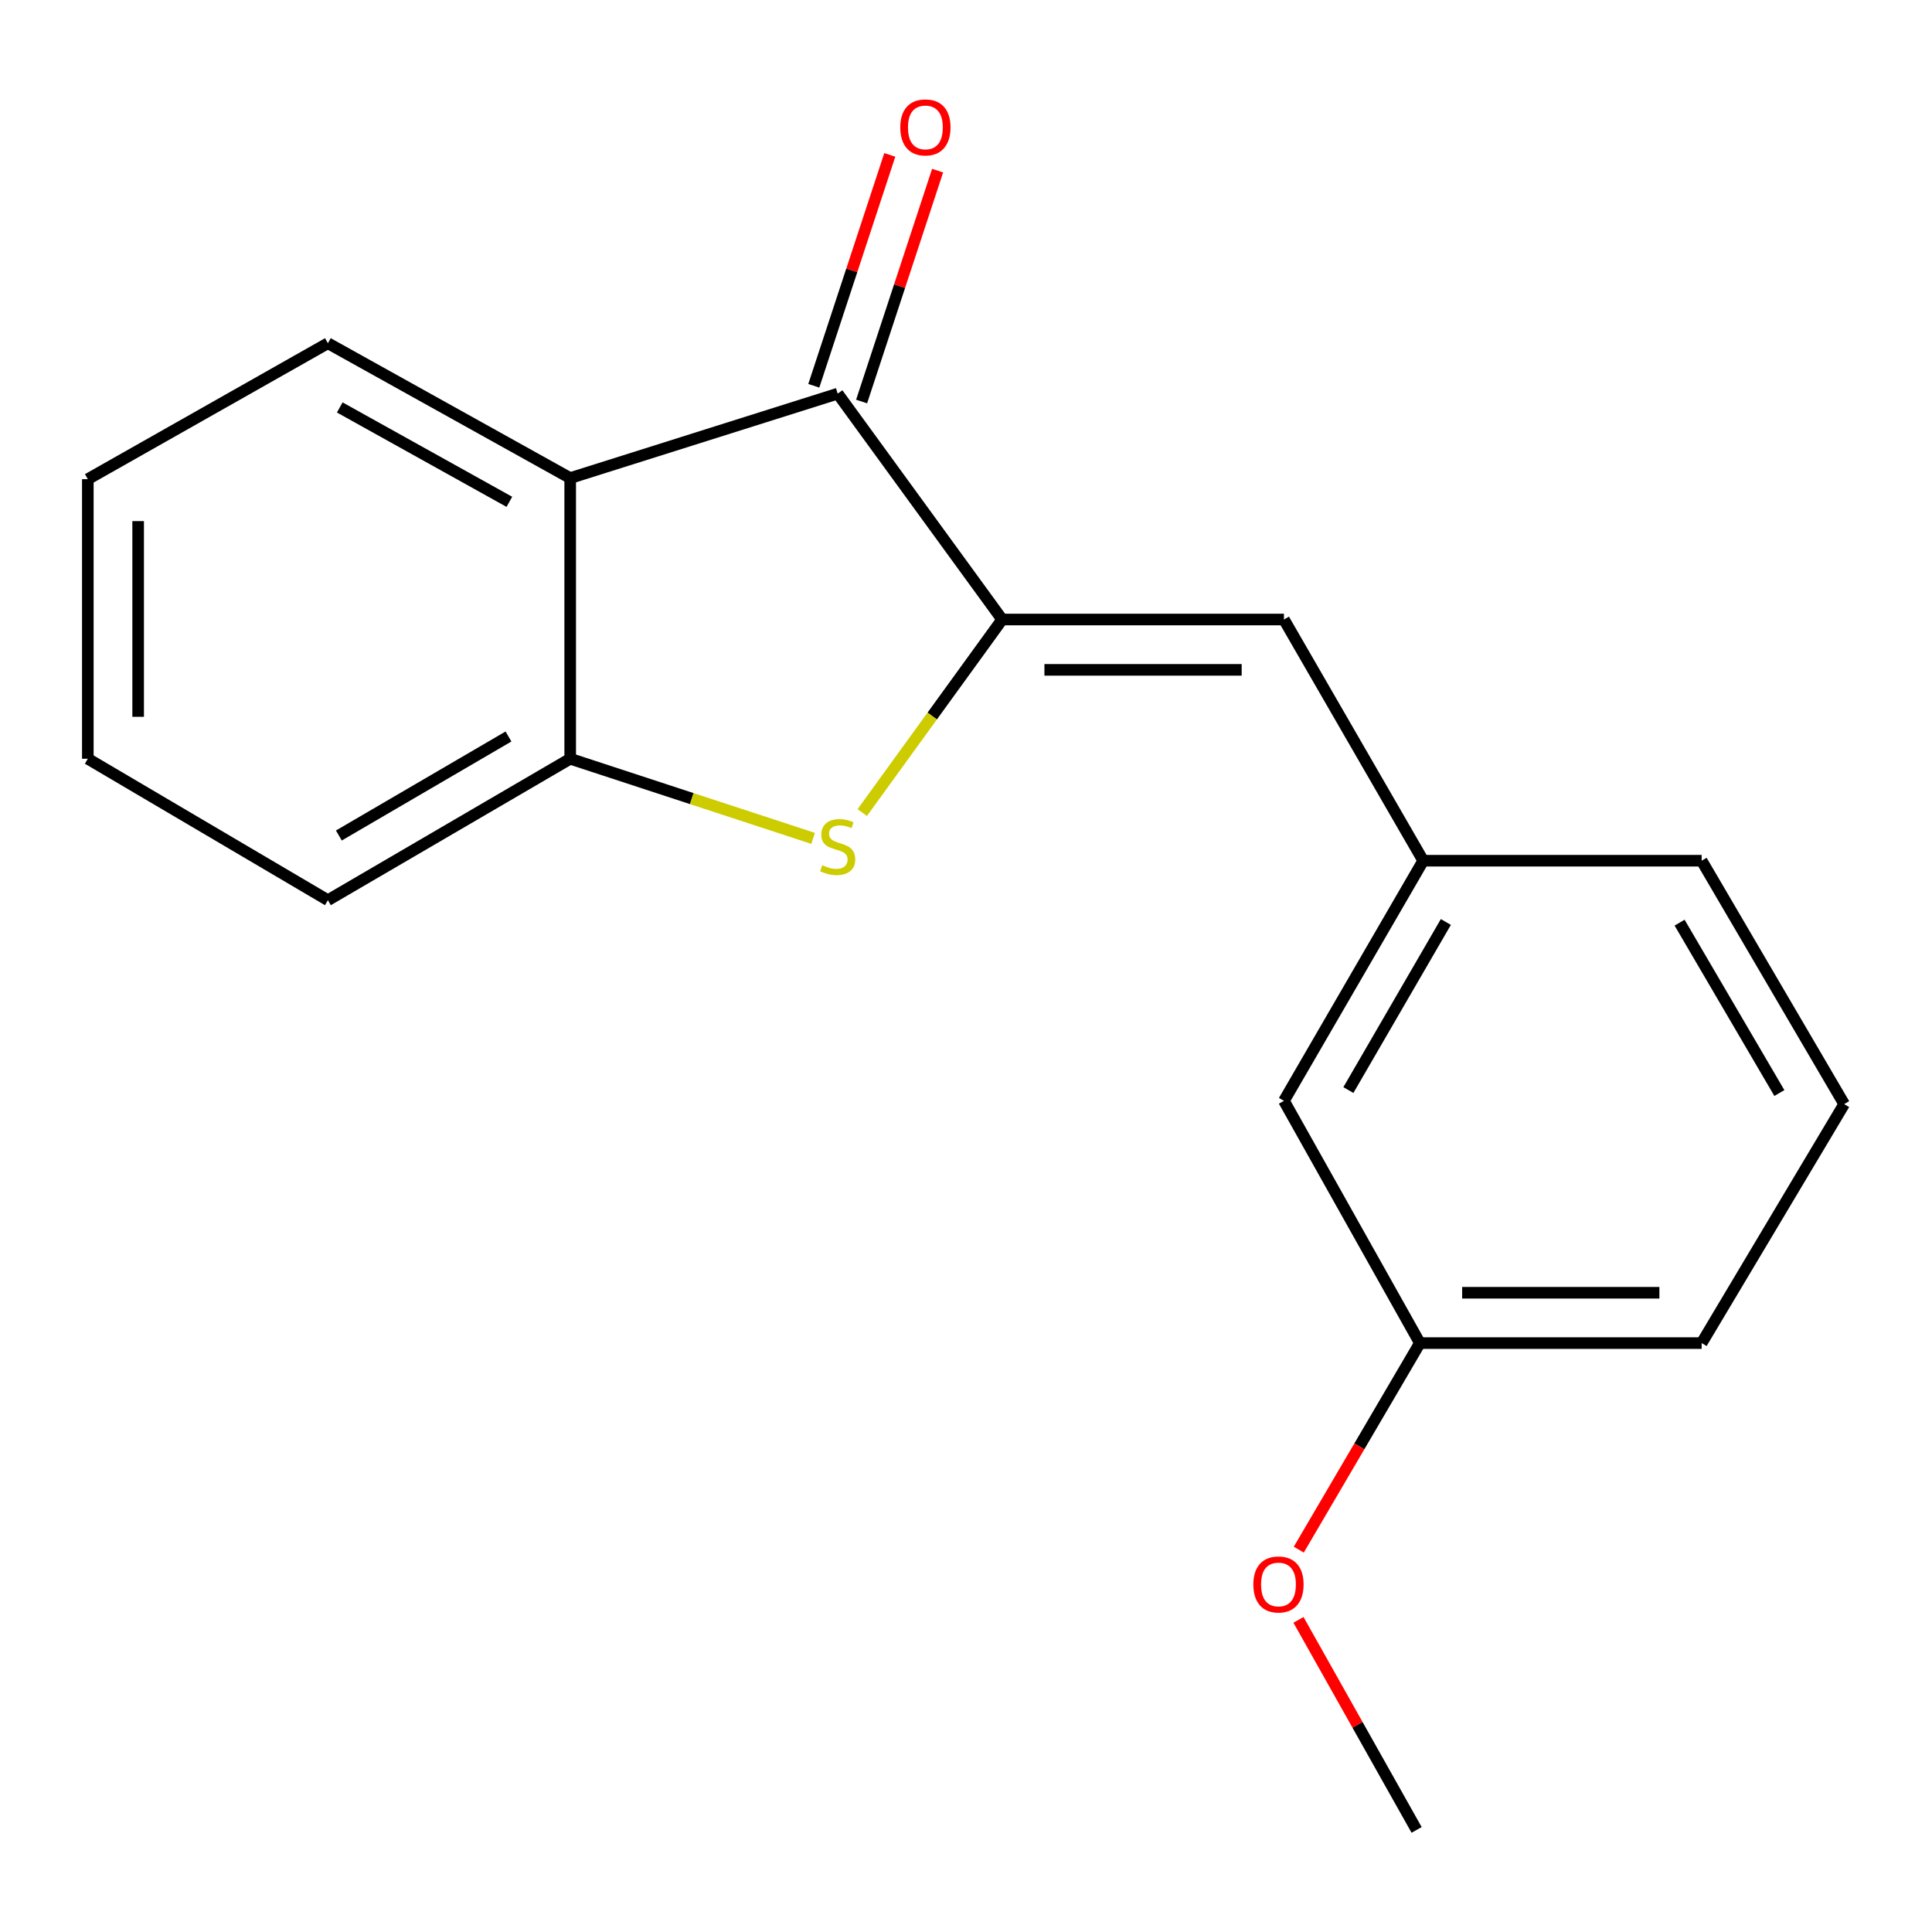 <?xml version='1.0' encoding='iso-8859-1'?>
<svg version='1.1' baseProfile='full'
              xmlns='http://www.w3.org/2000/svg'
                      xmlns:rdkit='http://www.rdkit.org/xml'
                      xmlns:xlink='http://www.w3.org/1999/xlink'
                  xml:space='preserve'
width='1000px' height='1000px' viewBox='0 0 1000 1000'>
<!-- END OF HEADER -->
<rect style='opacity:1.0;fill:#FFFFFF;stroke:none' width='1000' height='1000' x='0' y='0'> </rect>
<path class='bond-0' d='M 518.715,320.661 L 482.507,370.623' style='fill:none;fill-rule:evenodd;stroke:#000000;stroke-width:6px;stroke-linecap:butt;stroke-linejoin:miter;stroke-opacity:1' />
<path class='bond-0' d='M 482.507,370.623 L 446.299,420.586' style='fill:none;fill-rule:evenodd;stroke:#CCCC00;stroke-width:6px;stroke-linecap:butt;stroke-linejoin:miter;stroke-opacity:1' />
<path class='bond-1' d='M 518.715,320.661 L 433.593,203.754' style='fill:none;fill-rule:evenodd;stroke:#000000;stroke-width:6px;stroke-linecap:butt;stroke-linejoin:miter;stroke-opacity:1' />
<path class='bond-4' d='M 518.715,320.661 L 664.571,320.661' style='fill:none;fill-rule:evenodd;stroke:#000000;stroke-width:6px;stroke-linecap:butt;stroke-linejoin:miter;stroke-opacity:1' />
<path class='bond-4' d='M 540.593,346.715 L 642.692,346.715' style='fill:none;fill-rule:evenodd;stroke:#000000;stroke-width:6px;stroke-linecap:butt;stroke-linejoin:miter;stroke-opacity:1' />
<path class='bond-3' d='M 420.87,433.948 L 358.002,413.338' style='fill:none;fill-rule:evenodd;stroke:#CCCC00;stroke-width:6px;stroke-linecap:butt;stroke-linejoin:miter;stroke-opacity:1' />
<path class='bond-3' d='M 358.002,413.338 L 295.133,392.728' style='fill:none;fill-rule:evenodd;stroke:#000000;stroke-width:6px;stroke-linecap:butt;stroke-linejoin:miter;stroke-opacity:1' />
<path class='bond-2' d='M 433.593,203.754 L 295.133,247.451' style='fill:none;fill-rule:evenodd;stroke:#000000;stroke-width:6px;stroke-linecap:butt;stroke-linejoin:miter;stroke-opacity:1' />
<path class='bond-5' d='M 445.966,207.827 L 465.635,148.074' style='fill:none;fill-rule:evenodd;stroke:#000000;stroke-width:6px;stroke-linecap:butt;stroke-linejoin:miter;stroke-opacity:1' />
<path class='bond-5' d='M 465.635,148.074 L 485.304,88.321' style='fill:none;fill-rule:evenodd;stroke:#FF0000;stroke-width:6px;stroke-linecap:butt;stroke-linejoin:miter;stroke-opacity:1' />
<path class='bond-5' d='M 421.219,199.681 L 440.888,139.928' style='fill:none;fill-rule:evenodd;stroke:#000000;stroke-width:6px;stroke-linecap:butt;stroke-linejoin:miter;stroke-opacity:1' />
<path class='bond-5' d='M 440.888,139.928 L 460.557,80.175' style='fill:none;fill-rule:evenodd;stroke:#FF0000;stroke-width:6px;stroke-linecap:butt;stroke-linejoin:miter;stroke-opacity:1' />
<path class='bond-9' d='M 295.133,247.451 L 169.715,177.657' style='fill:none;fill-rule:evenodd;stroke:#000000;stroke-width:6px;stroke-linecap:butt;stroke-linejoin:miter;stroke-opacity:1' />
<path class='bond-9' d='M 263.652,259.748 L 175.859,210.892' style='fill:none;fill-rule:evenodd;stroke:#000000;stroke-width:6px;stroke-linecap:butt;stroke-linejoin:miter;stroke-opacity:1' />
<path class='bond-18' d='M 295.133,247.451 L 295.133,392.728' style='fill:none;fill-rule:evenodd;stroke:#000000;stroke-width:6px;stroke-linecap:butt;stroke-linejoin:miter;stroke-opacity:1' />
<path class='bond-10' d='M 295.133,392.728 L 169.715,465.938' style='fill:none;fill-rule:evenodd;stroke:#000000;stroke-width:6px;stroke-linecap:butt;stroke-linejoin:miter;stroke-opacity:1' />
<path class='bond-10' d='M 263.186,381.209 L 175.393,432.456' style='fill:none;fill-rule:evenodd;stroke:#000000;stroke-width:6px;stroke-linecap:butt;stroke-linejoin:miter;stroke-opacity:1' />
<path class='bond-6' d='M 664.571,320.661 L 736.652,445.501' style='fill:none;fill-rule:evenodd;stroke:#000000;stroke-width:6px;stroke-linecap:butt;stroke-linejoin:miter;stroke-opacity:1' />
<path class='bond-7' d='M 736.652,445.501 L 664.571,569.79' style='fill:none;fill-rule:evenodd;stroke:#000000;stroke-width:6px;stroke-linecap:butt;stroke-linejoin:miter;stroke-opacity:1' />
<path class='bond-7' d='M 748.377,477.215 L 697.921,564.217' style='fill:none;fill-rule:evenodd;stroke:#000000;stroke-width:6px;stroke-linecap:butt;stroke-linejoin:miter;stroke-opacity:1' />
<path class='bond-13' d='M 736.652,445.501 L 880.771,445.501' style='fill:none;fill-rule:evenodd;stroke:#000000;stroke-width:6px;stroke-linecap:butt;stroke-linejoin:miter;stroke-opacity:1' />
<path class='bond-8' d='M 664.571,569.79 L 734.93,695.179' style='fill:none;fill-rule:evenodd;stroke:#000000;stroke-width:6px;stroke-linecap:butt;stroke-linejoin:miter;stroke-opacity:1' />
<path class='bond-11' d='M 734.93,695.179 L 703.59,748.637' style='fill:none;fill-rule:evenodd;stroke:#000000;stroke-width:6px;stroke-linecap:butt;stroke-linejoin:miter;stroke-opacity:1' />
<path class='bond-11' d='M 703.59,748.637 L 672.25,802.095' style='fill:none;fill-rule:evenodd;stroke:#FF0000;stroke-width:6px;stroke-linecap:butt;stroke-linejoin:miter;stroke-opacity:1' />
<path class='bond-20' d='M 734.93,695.179 L 880.771,695.179' style='fill:none;fill-rule:evenodd;stroke:#000000;stroke-width:6px;stroke-linecap:butt;stroke-linejoin:miter;stroke-opacity:1' />
<path class='bond-20' d='M 756.806,669.126 L 858.895,669.126' style='fill:none;fill-rule:evenodd;stroke:#000000;stroke-width:6px;stroke-linecap:butt;stroke-linejoin:miter;stroke-opacity:1' />
<path class='bond-16' d='M 169.715,177.657 L 45.455,248.016' style='fill:none;fill-rule:evenodd;stroke:#000000;stroke-width:6px;stroke-linecap:butt;stroke-linejoin:miter;stroke-opacity:1' />
<path class='bond-17' d='M 169.715,465.938 L 45.455,392.728' style='fill:none;fill-rule:evenodd;stroke:#000000;stroke-width:6px;stroke-linecap:butt;stroke-linejoin:miter;stroke-opacity:1' />
<path class='bond-15' d='M 672.087,838.44 L 702.661,892.799' style='fill:none;fill-rule:evenodd;stroke:#FF0000;stroke-width:6px;stroke-linecap:butt;stroke-linejoin:miter;stroke-opacity:1' />
<path class='bond-15' d='M 702.661,892.799 L 733.236,947.159' style='fill:none;fill-rule:evenodd;stroke:#000000;stroke-width:6px;stroke-linecap:butt;stroke-linejoin:miter;stroke-opacity:1' />
<path class='bond-12' d='M 954.545,571.483 L 880.771,445.501' style='fill:none;fill-rule:evenodd;stroke:#000000;stroke-width:6px;stroke-linecap:butt;stroke-linejoin:miter;stroke-opacity:1' />
<path class='bond-12' d='M 920.997,565.751 L 869.355,477.564' style='fill:none;fill-rule:evenodd;stroke:#000000;stroke-width:6px;stroke-linecap:butt;stroke-linejoin:miter;stroke-opacity:1' />
<path class='bond-14' d='M 954.545,571.483 L 880.771,695.179' style='fill:none;fill-rule:evenodd;stroke:#000000;stroke-width:6px;stroke-linecap:butt;stroke-linejoin:miter;stroke-opacity:1' />
<path class='bond-19' d='M 45.455,248.016 L 45.455,392.728' style='fill:none;fill-rule:evenodd;stroke:#000000;stroke-width:6px;stroke-linecap:butt;stroke-linejoin:miter;stroke-opacity:1' />
<path class='bond-19' d='M 71.508,269.723 L 71.508,371.021' style='fill:none;fill-rule:evenodd;stroke:#000000;stroke-width:6px;stroke-linecap:butt;stroke-linejoin:miter;stroke-opacity:1' />
<path  class='atom-1' d='M 425.593 447.839
Q 425.913 447.959, 427.233 448.519
Q 428.553 449.079, 429.993 449.439
Q 431.473 449.759, 432.913 449.759
Q 435.593 449.759, 437.153 448.479
Q 438.713 447.159, 438.713 444.879
Q 438.713 443.319, 437.913 442.359
Q 437.153 441.399, 435.953 440.879
Q 434.753 440.359, 432.753 439.759
Q 430.233 438.999, 428.713 438.279
Q 427.233 437.559, 426.153 436.039
Q 425.113 434.519, 425.113 431.959
Q 425.113 428.399, 427.513 426.199
Q 429.953 423.999, 434.753 423.999
Q 438.033 423.999, 441.753 425.559
L 440.833 428.639
Q 437.433 427.239, 434.873 427.239
Q 432.113 427.239, 430.593 428.399
Q 429.073 429.519, 429.113 431.479
Q 429.113 432.999, 429.873 433.919
Q 430.673 434.839, 431.793 435.359
Q 432.953 435.879, 434.873 436.479
Q 437.433 437.279, 438.953 438.079
Q 440.473 438.879, 441.553 440.519
Q 442.673 442.119, 442.673 444.879
Q 442.673 448.799, 440.033 450.919
Q 437.433 452.999, 433.073 452.999
Q 430.553 452.999, 428.633 452.439
Q 426.753 451.919, 424.513 450.999
L 425.593 447.839
' fill='#CCCC00'/>
<path  class='atom-6' d='M 465.984 65.939
Q 465.984 59.139, 469.344 55.339
Q 472.704 51.539, 478.984 51.539
Q 485.264 51.539, 488.624 55.339
Q 491.984 59.139, 491.984 65.939
Q 491.984 72.819, 488.584 76.739
Q 485.184 80.619, 478.984 80.619
Q 472.744 80.619, 469.344 76.739
Q 465.984 72.859, 465.984 65.939
M 478.984 77.419
Q 483.304 77.419, 485.624 74.539
Q 487.984 71.619, 487.984 65.939
Q 487.984 60.379, 485.624 57.579
Q 483.304 54.739, 478.984 54.739
Q 474.664 54.739, 472.304 57.539
Q 469.984 60.339, 469.984 65.939
Q 469.984 71.659, 472.304 74.539
Q 474.664 77.419, 478.984 77.419
' fill='#FF0000'/>
<path  class='atom-12' d='M 648.734 820.113
Q 648.734 813.313, 652.094 809.513
Q 655.454 805.713, 661.734 805.713
Q 668.014 805.713, 671.374 809.513
Q 674.734 813.313, 674.734 820.113
Q 674.734 826.993, 671.334 830.913
Q 667.934 834.793, 661.734 834.793
Q 655.494 834.793, 652.094 830.913
Q 648.734 827.033, 648.734 820.113
M 661.734 831.593
Q 666.054 831.593, 668.374 828.713
Q 670.734 825.793, 670.734 820.113
Q 670.734 814.553, 668.374 811.753
Q 666.054 808.913, 661.734 808.913
Q 657.414 808.913, 655.054 811.713
Q 652.734 814.513, 652.734 820.113
Q 652.734 825.833, 655.054 828.713
Q 657.414 831.593, 661.734 831.593
' fill='#FF0000'/>
</svg>
